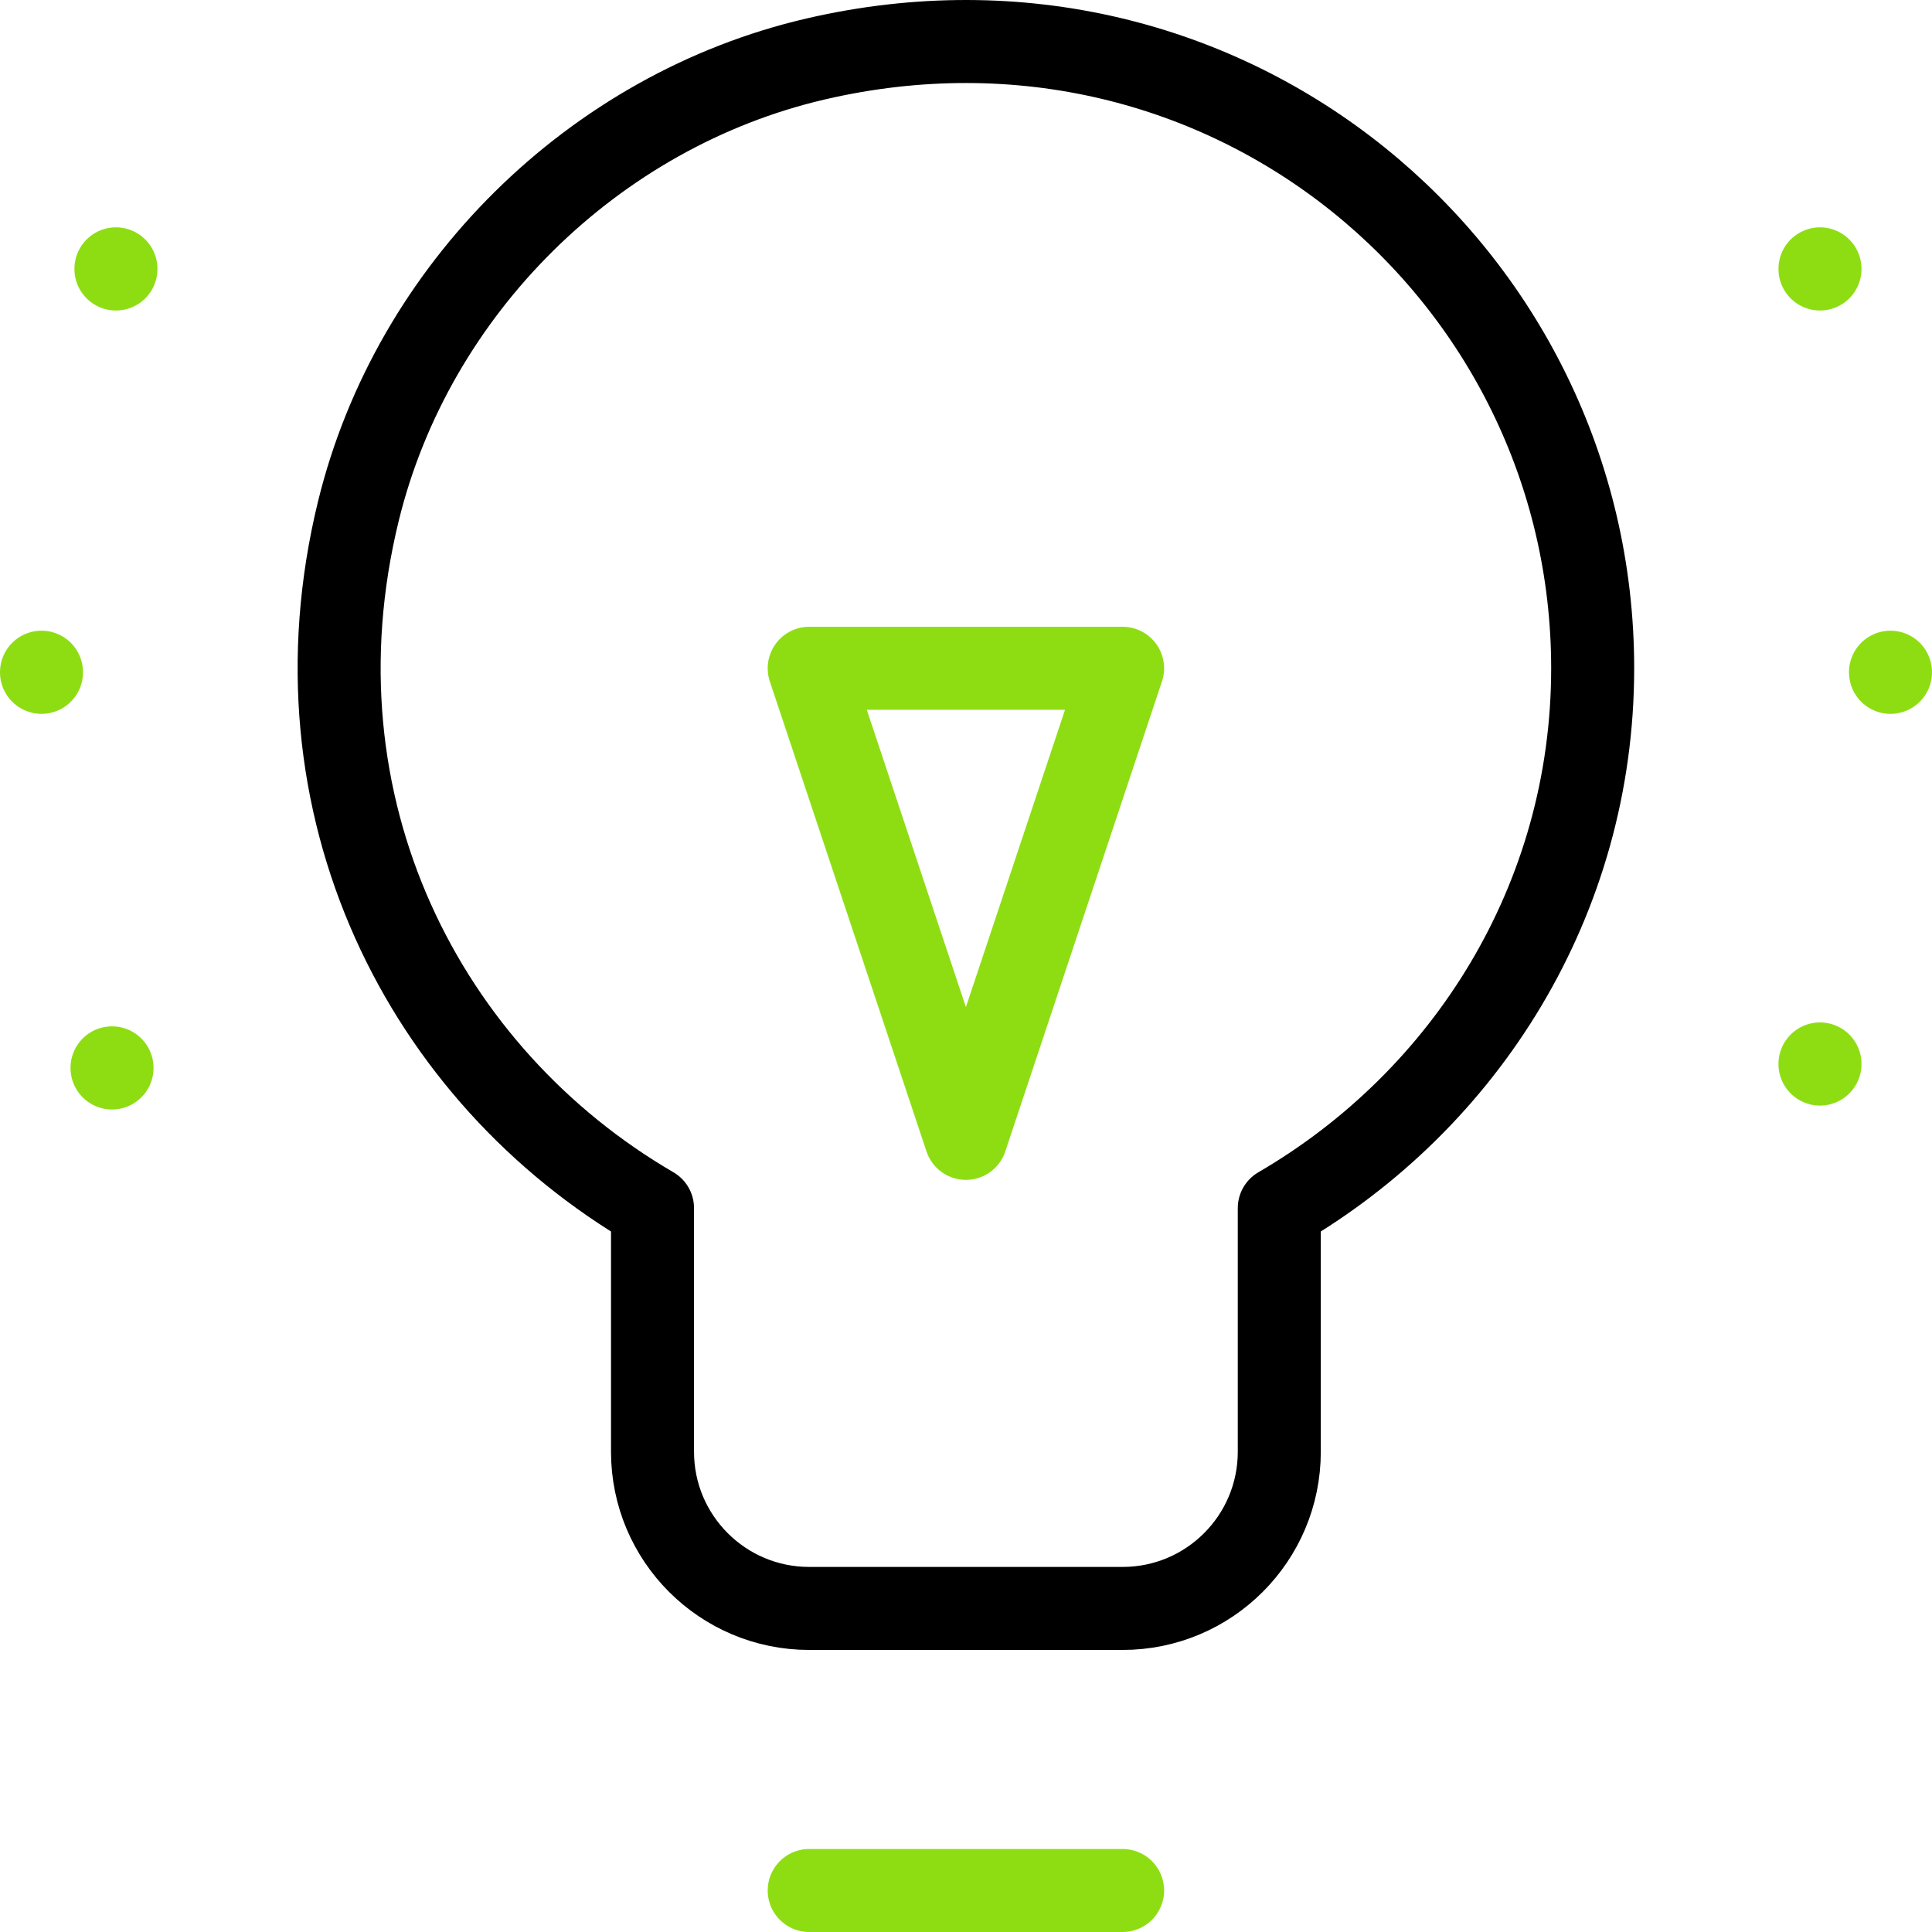 <?xml version="1.0" encoding="UTF-8"?>
<svg xmlns="http://www.w3.org/2000/svg" xmlns:xlink="http://www.w3.org/1999/xlink" version="1.1" id="Capa_1" x="0px" y="0px" viewBox="0 0 512 512" style="enable-background:new 0 0 512 512;" xml:space="preserve" width="512" height="512">
<g id="Idea">
	
		<polygon style="fill:none;stroke:#8edd13;stroke-width:22;stroke-linecap:round;stroke-linejoin:round;stroke-miterlimit:10;" points="&#10;&#9;&#9;214.449,177.102 255.974,301.678 297.5,177.102 &#9;"/>
	<path style="fill:none;stroke:#000000;stroke-width:22;stroke-linecap:round;stroke-linejoin:round;stroke-miterlimit:10;" d="&#10;&#9;&#9;M422.076,177.102c0-104.723-96.91-186.808-205.945-161.469C157.256,29.316,109.334,76.718,94.979,135.432&#10;&#9;&#9;c-19.175,78.43,17.589,149.605,77.944,184.732v64.564c0,22.934,18.592,41.525,41.525,41.525H297.5&#10;&#9;&#9;c22.934,0,41.525-18.592,41.525-41.525v-64.564C388.466,291.39,422.076,238.427,422.076,177.102z"/>
	
		<line style="fill:none;stroke:#8edd13;stroke-width:22;stroke-linecap:round;stroke-linejoin:round;stroke-miterlimit:10;" x1="214.449" y1="501" x2="297.5" y2="501"/>
	
		<line style="fill:none;stroke:#8edd13;stroke-width:22;stroke-linecap:round;stroke-linejoin:round;stroke-miterlimit:10;" x1="482.314" y1="281.953" x2="482.314" y2="281.99"/>
	
		<line style="fill:none;stroke:#8edd13;stroke-width:22;stroke-linecap:round;stroke-linejoin:round;stroke-miterlimit:10;" x1="501" y1="178.14" x2="501" y2="178.177"/>
	
		<line style="fill:none;stroke:#8edd13;stroke-width:22;stroke-linecap:round;stroke-linejoin:round;stroke-miterlimit:10;" x1="482.314" y1="71.249" x2="482.314" y2="71.286"/>
	
		<line style="fill:none;stroke:#8edd13;stroke-width:22;stroke-linecap:round;stroke-linejoin:round;stroke-miterlimit:10;" x1="30.725" y1="71.249" x2="30.725" y2="71.286"/>
	
		<line style="fill:none;stroke:#8edd13;stroke-width:22;stroke-linecap:round;stroke-linejoin:round;stroke-miterlimit:10;" x1="11" y1="178.14" x2="11" y2="178.177"/>
	
		<line style="fill:none;stroke:#8edd13;stroke-width:22;stroke-linecap:round;stroke-linejoin:round;stroke-miterlimit:10;" x1="29.686" y1="282.991" x2="29.686" y2="283.028"/>
</g>















</svg>
